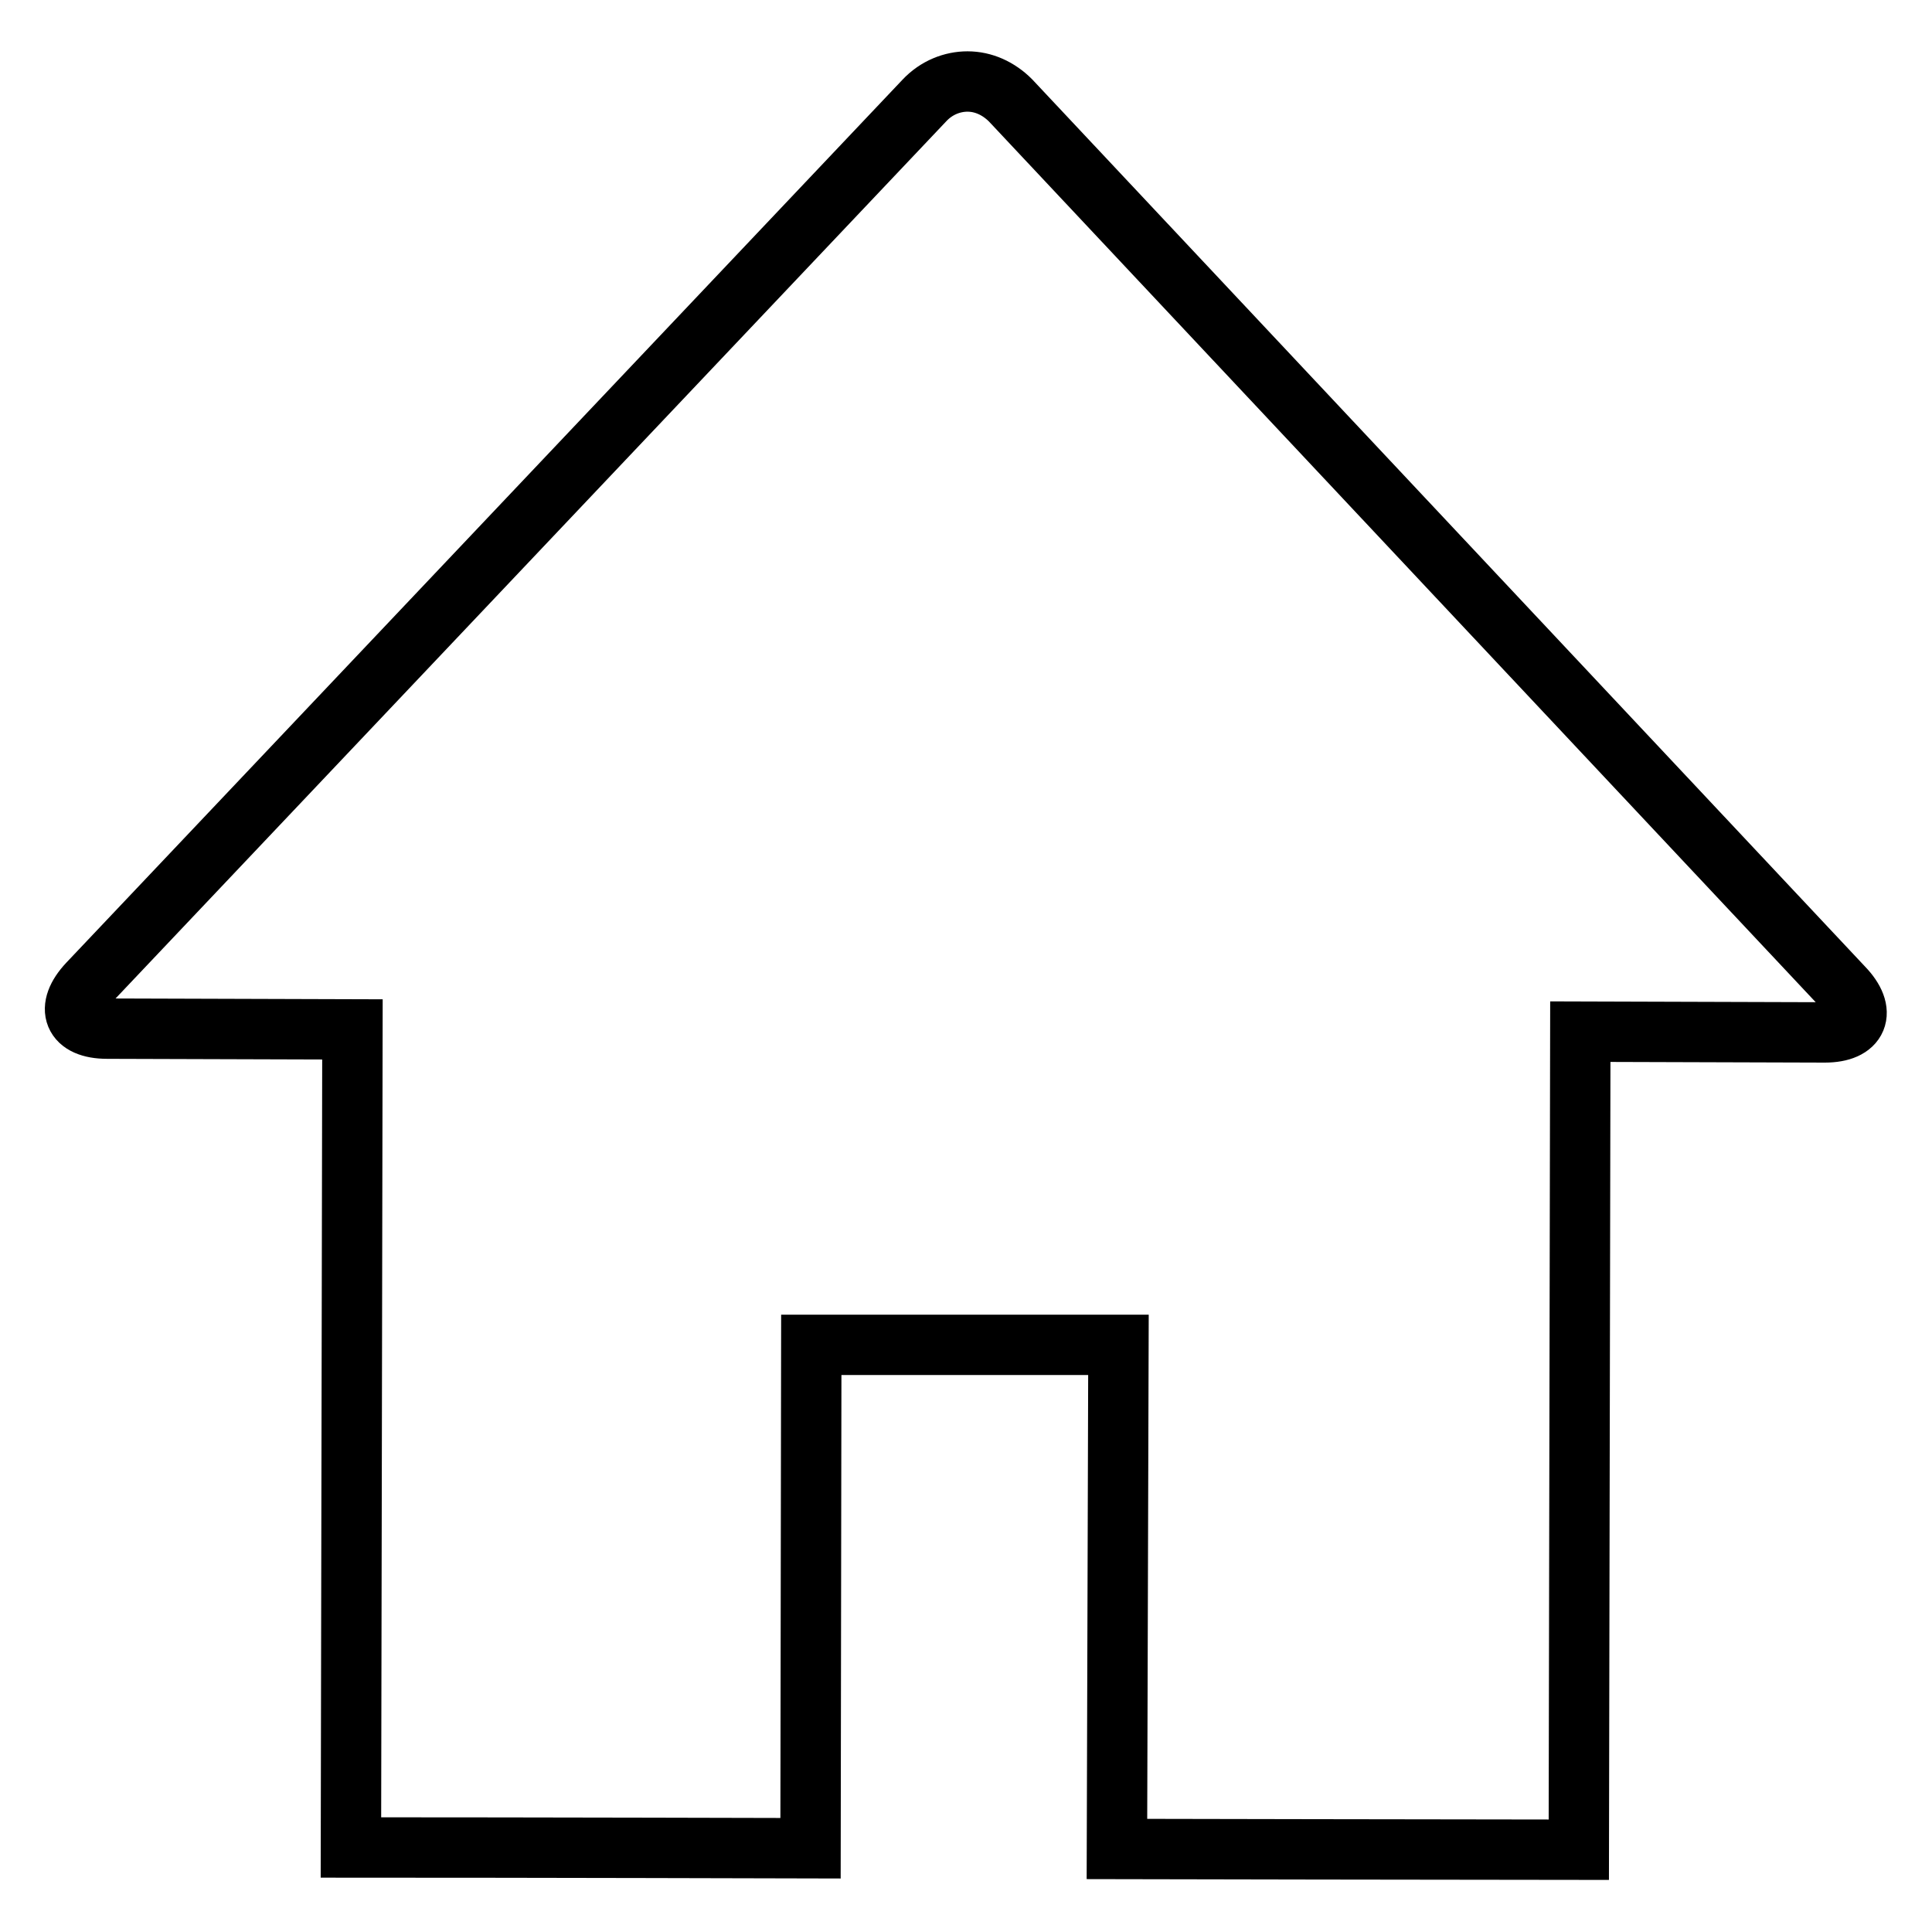 <?xml version="1.0" encoding="utf-8"?>
<!-- Svg Vector Icons : http://www.onlinewebfonts.com/icon -->
<!DOCTYPE svg PUBLIC "-//W3C//DTD SVG 1.1//EN" "http://www.w3.org/Graphics/SVG/1.1/DTD/svg11.dtd">
<svg version="1.1" xmlns="http://www.w3.org/2000/svg" xmlns:xlink="http://www.w3.org/1999/xlink" x="0px" y="0px" viewBox="0 0 256 256" enable-background="new 0 0 256 256" xml:space="preserve">
<g><g><path stroke-width="8" fill-opacity="0" stroke="#000000"  d="M244.2,130.8L133.9,13.3c-1.6-1.6-3.6-2.5-5.7-2.5c-2,0-4.1,0.8-5.7,2.5l-110.8,117c-3.1,3.3-2,6,2.5,6l32.5,0.1l-0.2,108.4c23.8,0,60.9,0.1,60.9,0.1l0.1-66.7l40.7,0L148,245c0,0,49.8,0.1,61.2,0.1l0.2-108.4l32.4,0.1C246.2,136.8,247.4,134.1,244.2,130.8z"/></g></g>
</svg>